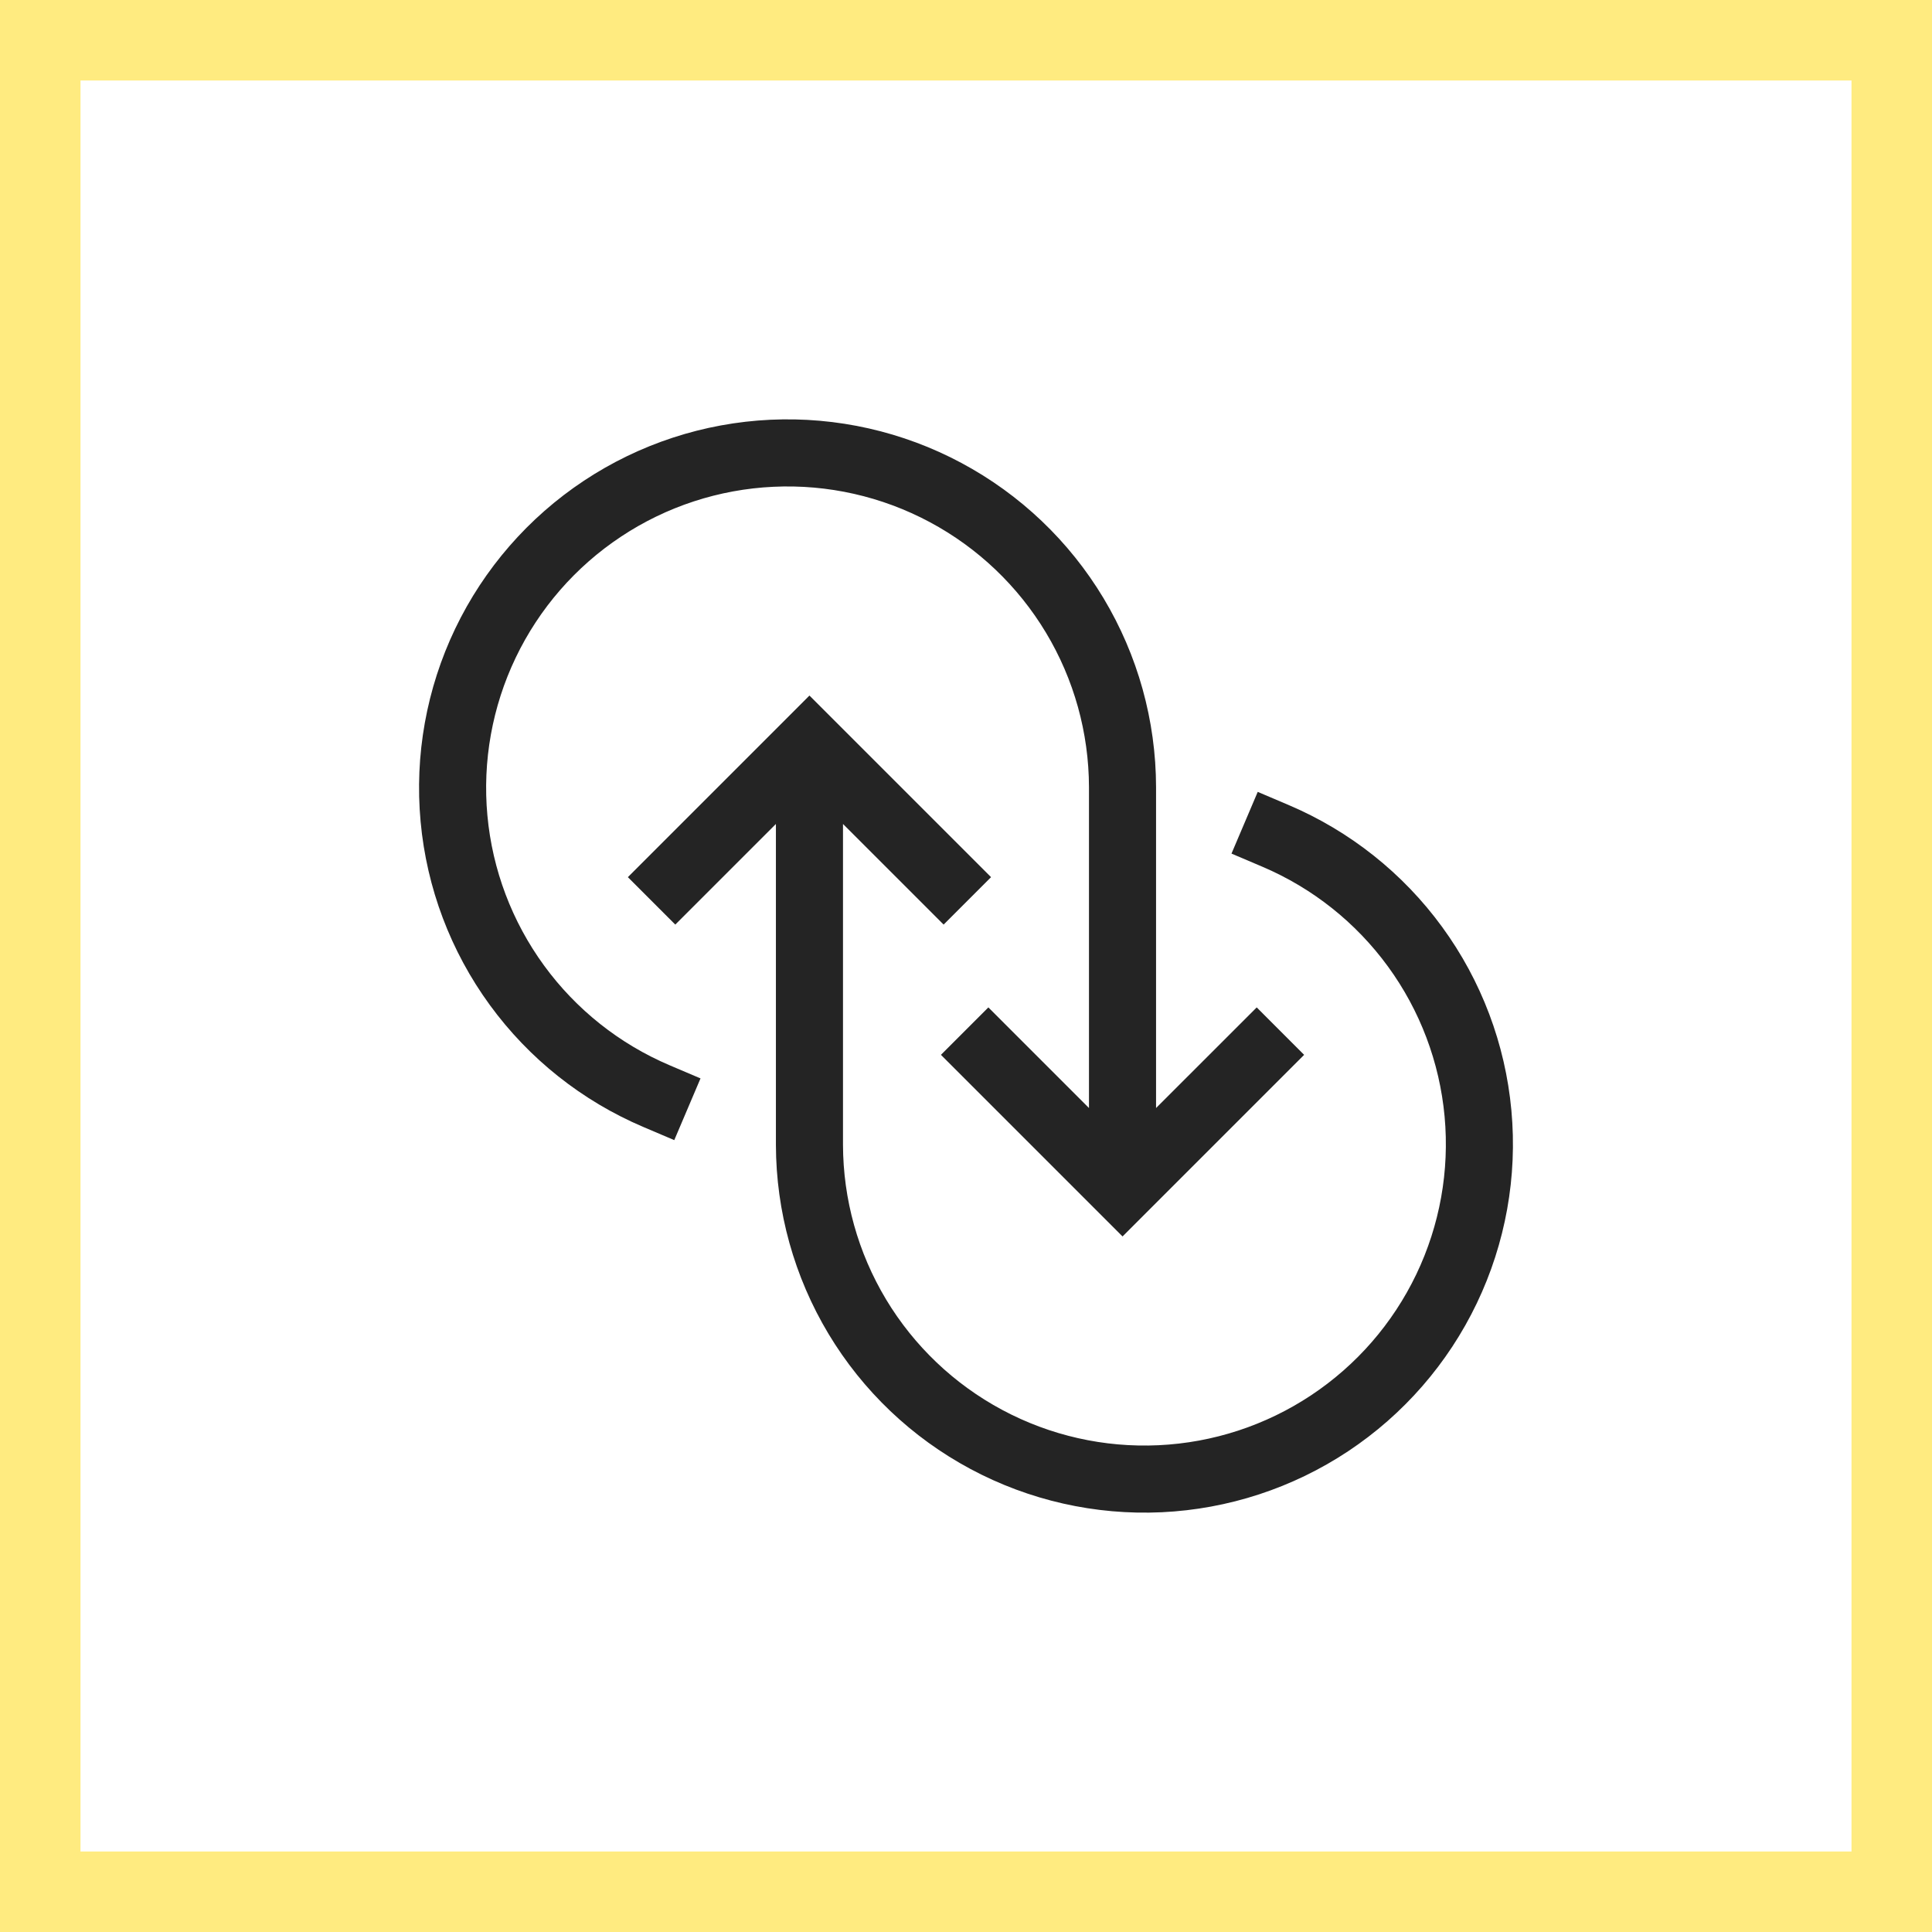 <svg width="72" height="72" viewBox="0 0 72 72" fill="none" xmlns="http://www.w3.org/2000/svg">
<path fill-rule="evenodd" clip-rule="evenodd" d="M35.831 17.254C33.645 16.083 31.182 15.527 28.704 15.643C26.227 15.76 23.827 16.545 21.76 17.916C19.693 19.287 18.036 21.192 16.964 23.429C15.893 25.666 15.447 28.151 15.675 30.621C15.902 33.09 16.794 35.453 18.256 37.456C19.718 39.46 21.695 41.03 23.978 42L25.128 42.489L26.106 40.189L24.956 39.7C23.089 38.906 21.471 37.622 20.276 35.983C19.08 34.344 18.35 32.412 18.164 30.392C17.978 28.371 18.343 26.338 19.219 24.509C20.095 22.679 21.451 21.121 23.142 20C24.832 18.878 26.795 18.236 28.822 18.141C30.848 18.045 32.863 18.5 34.651 19.458C36.44 20.415 37.936 21.839 38.98 23.578C40.025 25.317 40.578 27.306 40.583 29.334V41.293L37.717 38.427L36.834 37.543L35.066 39.311L35.95 40.195L40.95 45.195L41.834 46.079L42.717 45.195L47.717 40.195L48.601 39.311L46.834 37.543L45.95 38.427L43.083 41.293L43.083 29.333L43.083 29.331C43.078 26.85 42.401 24.418 41.124 22.291C39.847 20.165 38.018 18.424 35.831 17.254ZM31.416 30.707L34.283 33.573L35.166 34.457L36.934 32.689L36.05 31.805L31.05 26.805L30.166 25.921L29.283 26.805L24.283 31.805L23.399 32.689L25.166 34.457L26.05 33.573L28.916 30.707V42.667L28.916 42.669C28.922 45.15 29.599 47.582 30.876 49.709C32.153 51.835 33.982 53.576 36.169 54.746C38.355 55.917 40.818 56.473 43.295 56.357C45.773 56.24 48.173 55.455 50.24 54.084C52.307 52.713 53.964 50.808 55.035 48.571C56.107 46.334 56.553 43.849 56.325 41.379C56.098 38.91 55.206 36.547 53.744 34.544C52.282 32.54 50.305 30.97 48.022 30L46.872 29.511L45.894 31.811L47.044 32.3C48.911 33.094 50.529 34.379 51.724 36.017C52.92 37.656 53.65 39.588 53.836 41.609C54.022 43.629 53.657 45.662 52.781 47.491C51.904 49.321 50.549 50.879 48.858 52C47.167 53.122 45.205 53.764 43.178 53.859C41.151 53.955 39.137 53.5 37.348 52.542C35.56 51.585 34.064 50.161 33.019 48.422C31.975 46.683 31.421 44.694 31.416 42.665V30.707Z" fill="#242424"/>
<rect x="1.5" y="1.5" width="69" height="69" stroke="#FFEB80" stroke-width="3"/>
</svg>
